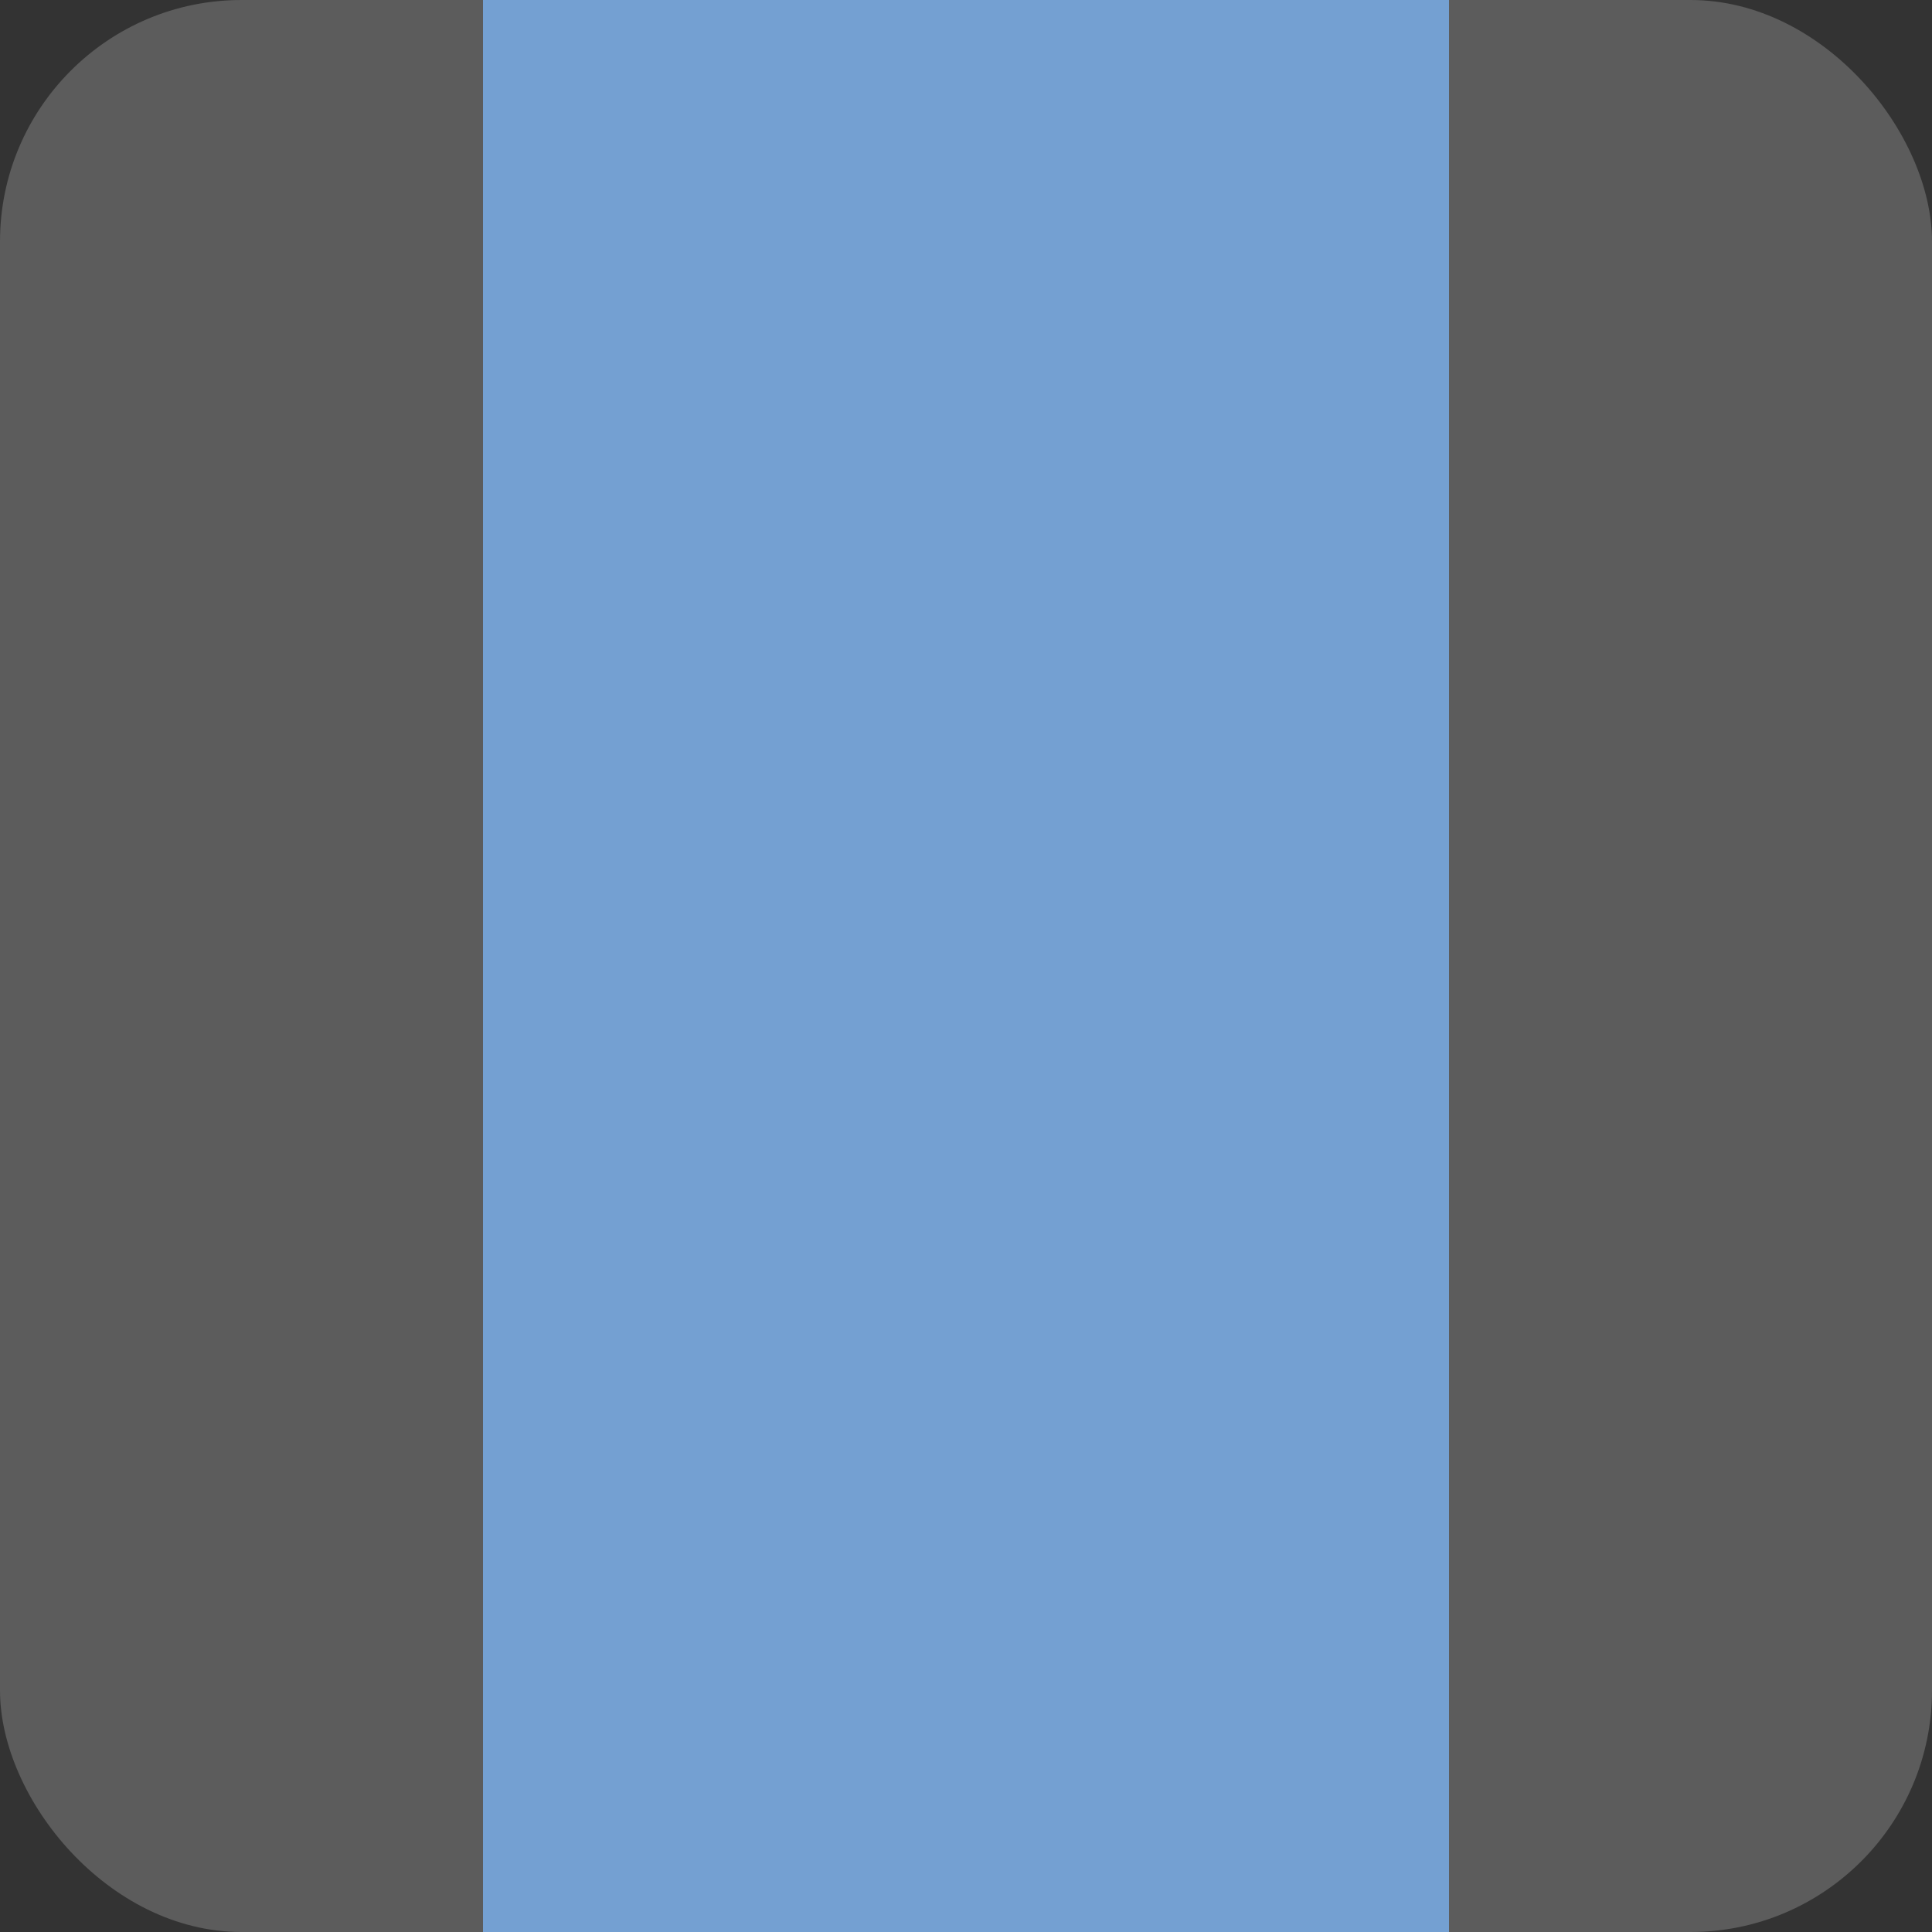 <?xml version="1.0" encoding="UTF-8"?>
<svg xmlns="http://www.w3.org/2000/svg" width="80" height="80" viewBox="0 0 80 80" fill="none">
  <rect x="0" y="0" width="80" height="80" fill="#333333" stroke="none"/>
  <g style="mix-blend-mode:screen" opacity="0.2">
    <rect width="80" height="80" rx="10" fill="white"></rect>
  </g>
  <rect x="20" width="40" height="80" fill="#7BB2F0" fill-opacity="0.8"></rect>
</svg>
